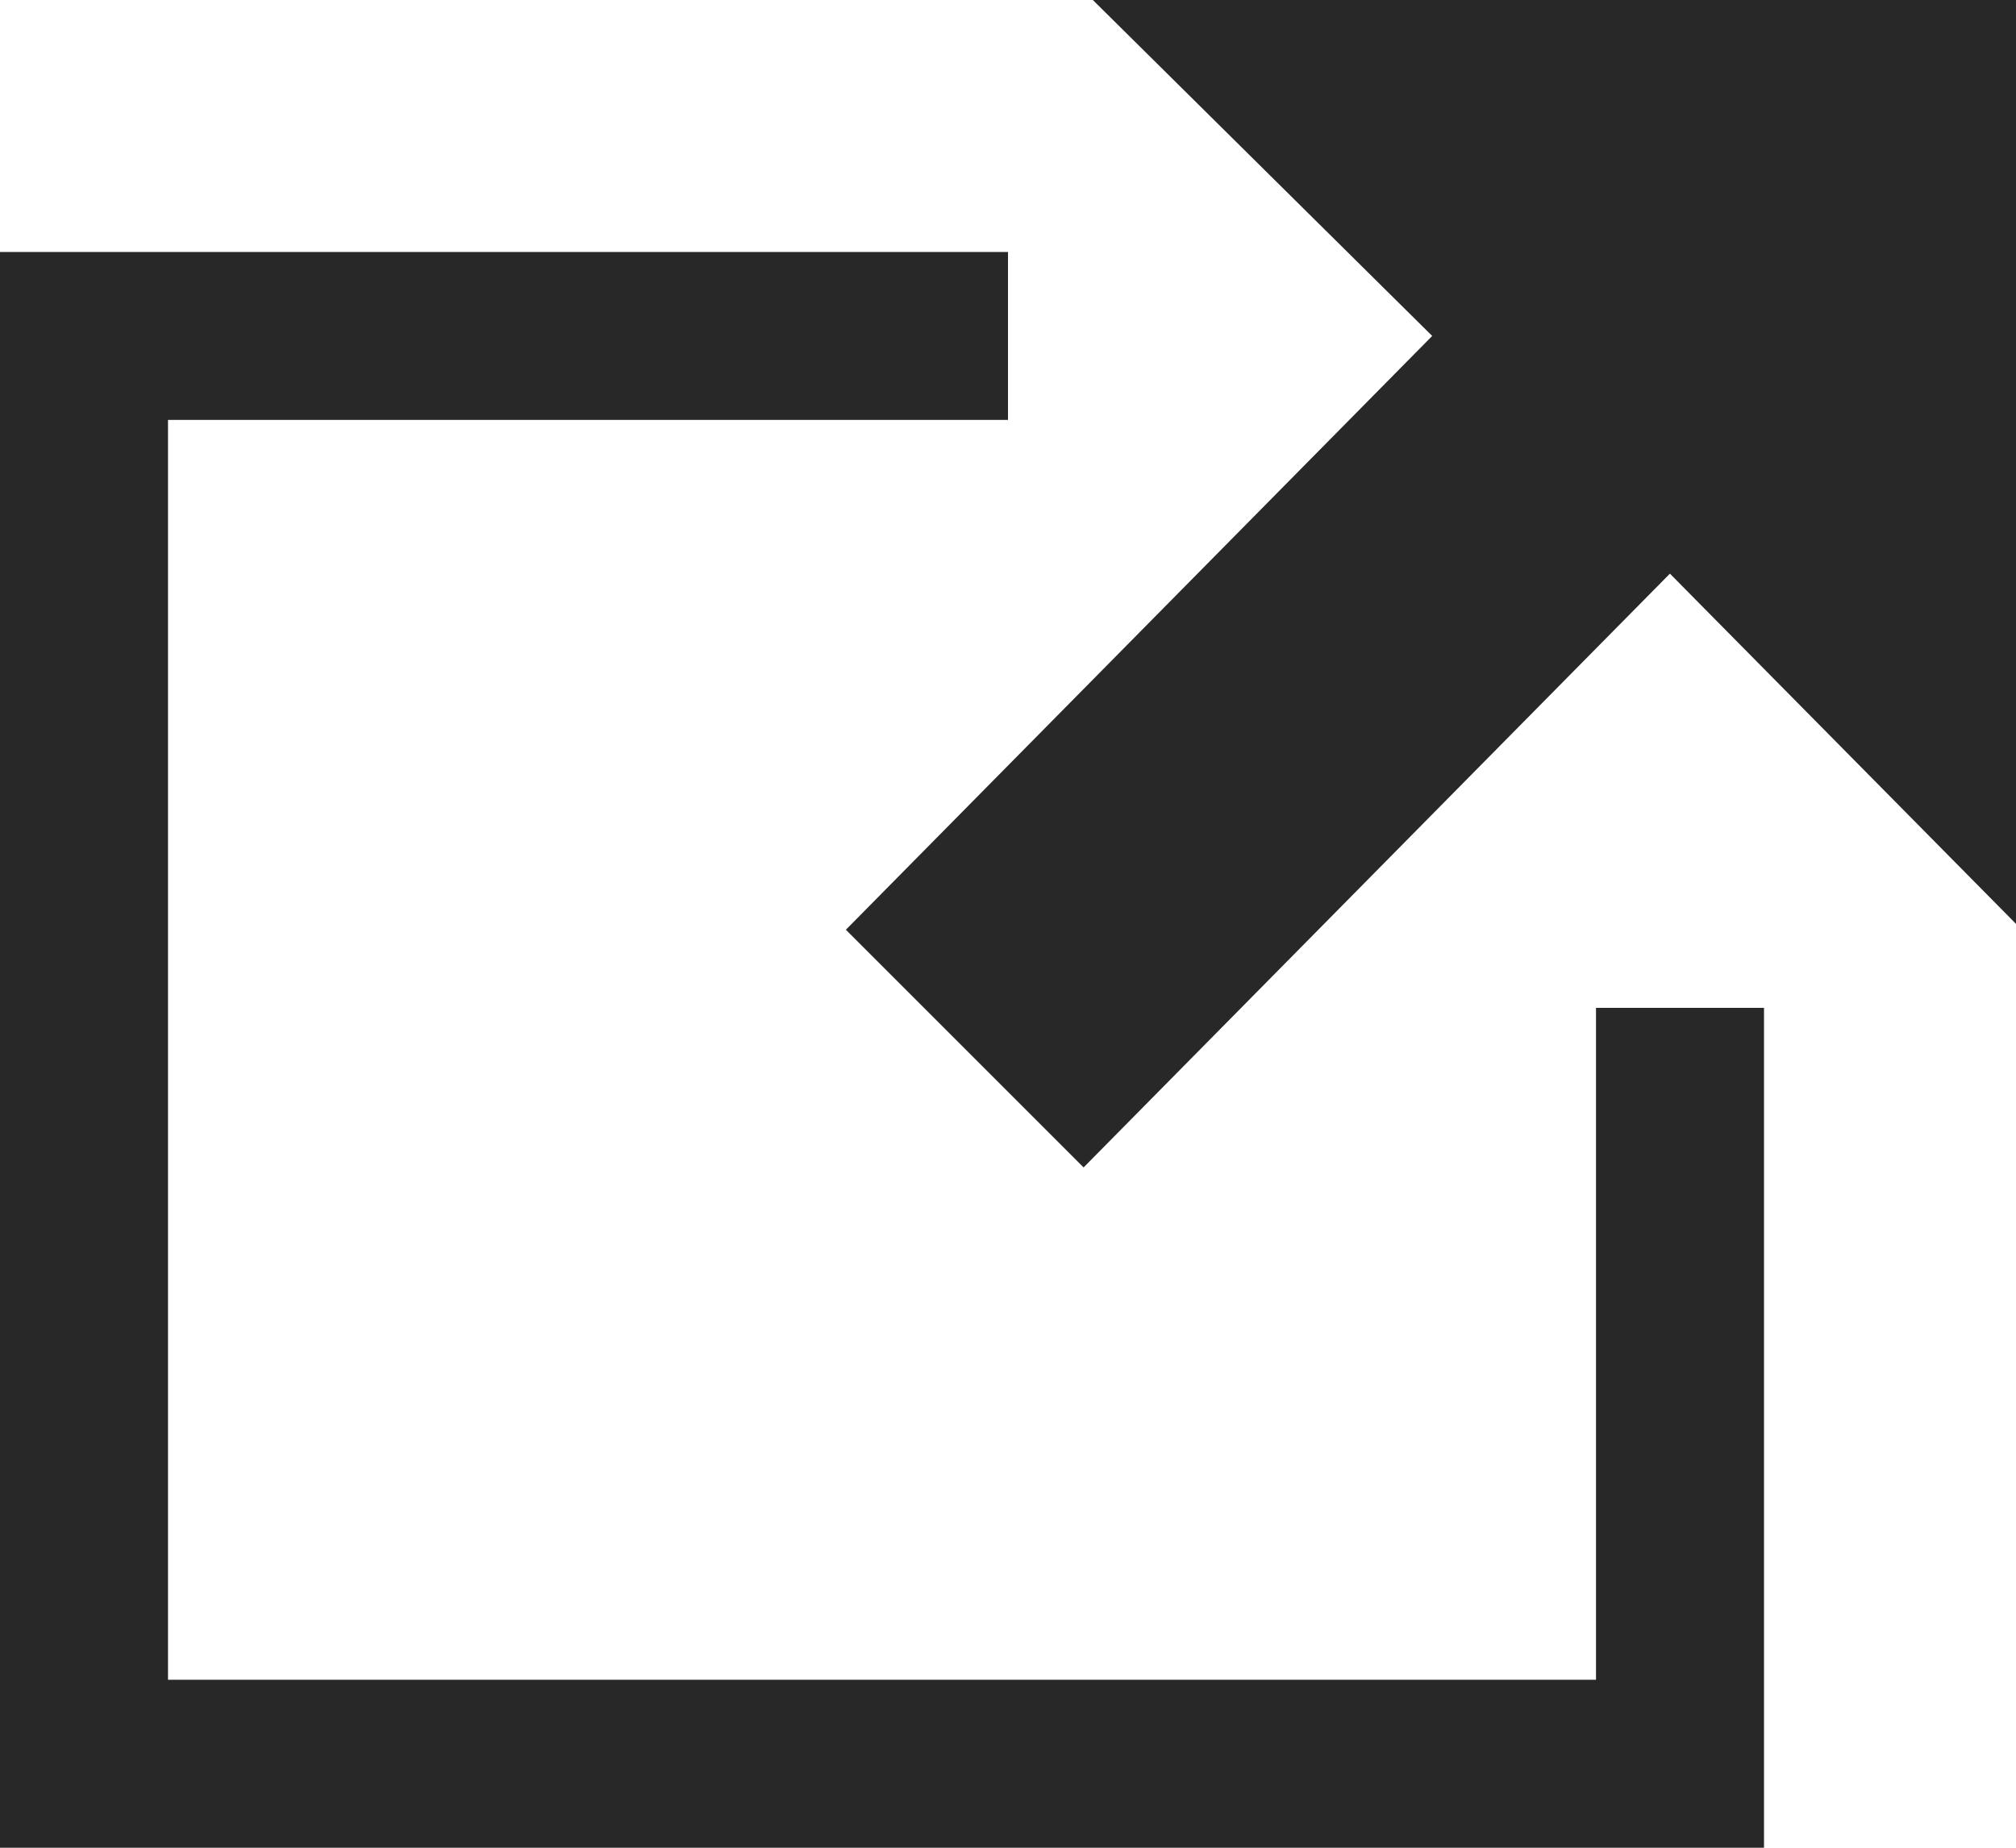 <?xml version="1.0" encoding="UTF-8"?>
<svg id="_レイヤー_2" data-name="レイヤー 2" xmlns="http://www.w3.org/2000/svg" viewBox="0 0 24 22">
  <defs>
    <style>
      .cls-1 {
        fill: #282828;
      }
    </style>
  </defs>
  <g id="_レイヤー_1-2" data-name="レイヤー 1">
    <path class="cls-1" d="m21,12v10H0V3h12v2H2v15h17v-8h2ZM24,0h-10.99l4.04,4-6.98,7.07,2.83,2.83,6.98-7.07,4.12,4.17V0Z"/>
  </g>
</svg>